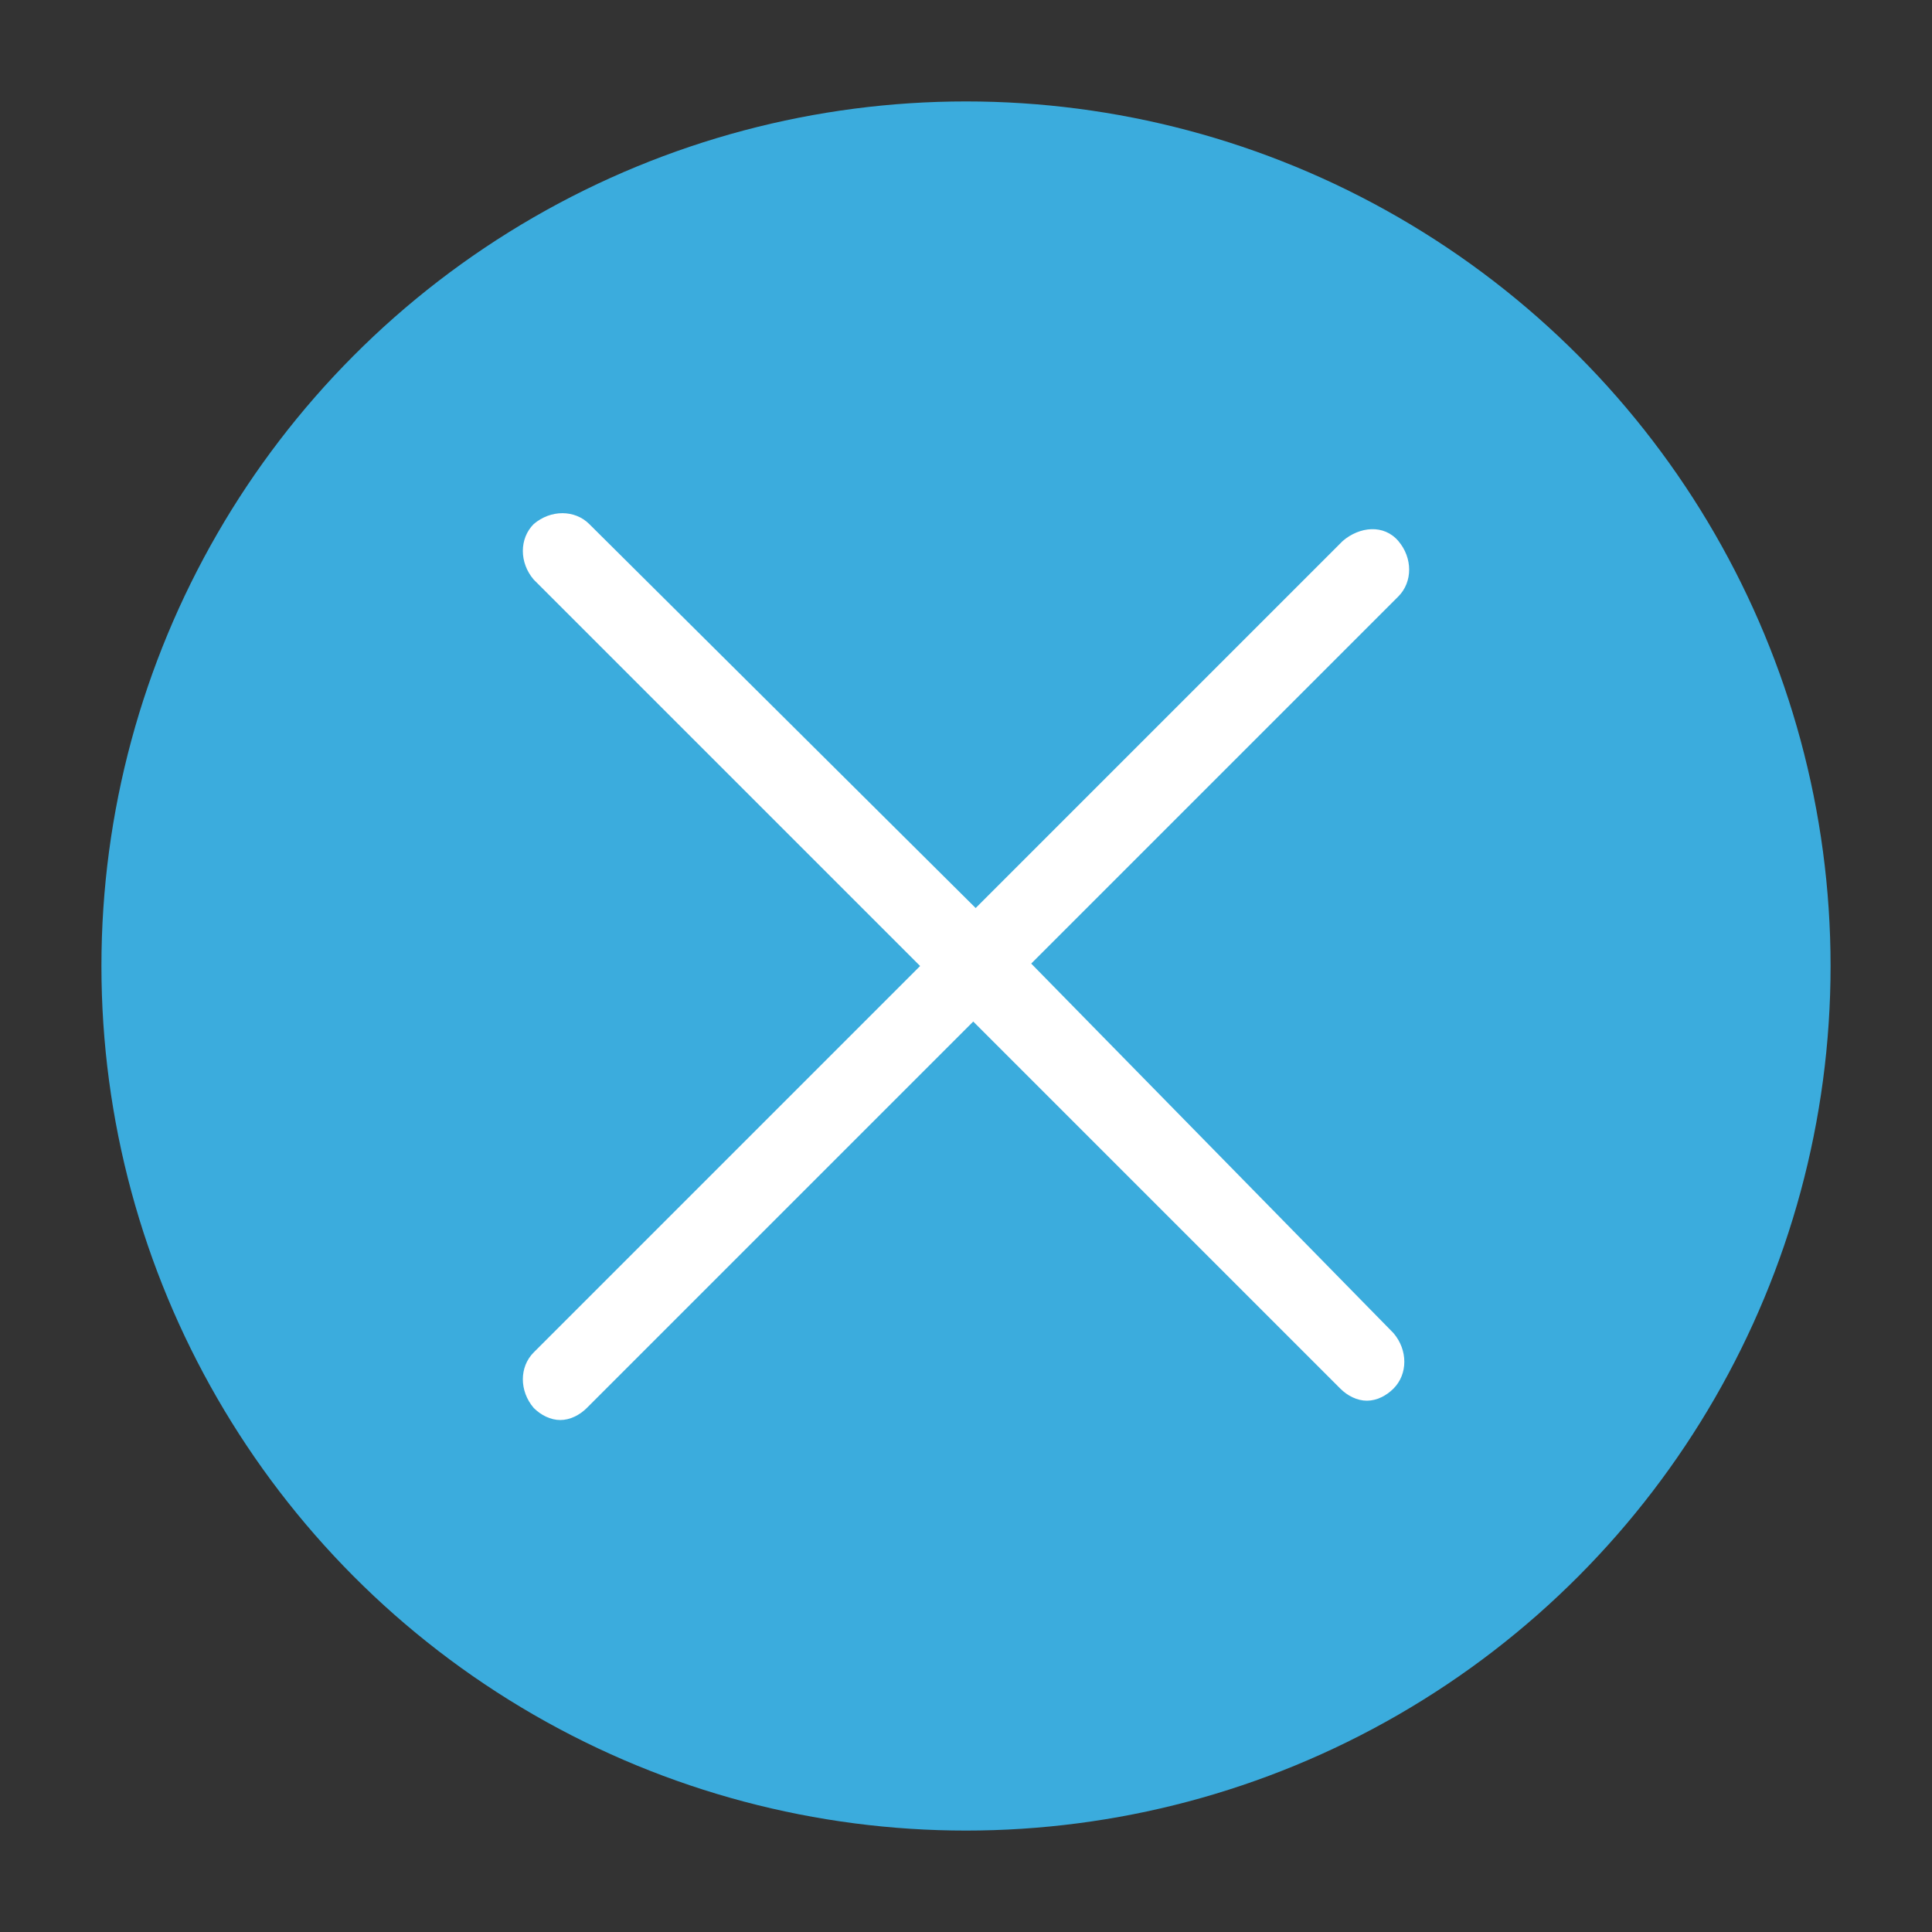 <?xml version="1.0" encoding="utf-8"?>
<!-- Generator: Adobe Illustrator 19.0.0, SVG Export Plug-In . SVG Version: 6.00 Build 0)  -->
<svg version="1.1" id="Capa_1" xmlns="http://www.w3.org/2000/svg" xmlns:xlink="http://www.w3.org/1999/xlink" x="0px" y="0px"
	 width="80px" height="80px" viewBox="-257 380.9 80 80" style="enable-background:new -257 380.9 80 80;" xml:space="preserve">
<rect x="-257" y="380.9" width="80" height="80" fill="#333333" stroke="none"/>
<style type="text/css">
	.st0{fill:#3BACDD;}
	.st1{fill:#FFFFFF;}
</style>
<circle id="XMLID_1_" class="st0" cx="-217" cy="420.9" r="35.8"/>
<path id="XMLID_10_" class="st1" d="M-214.3,420.8l15.2-15.2c0.6-0.6,0.6-1.6,0-2.3c-0.6-0.7-1.6-0.6-2.3,0l-15.2,15.2l-16-15.9
	c-0.6-0.6-1.6-0.6-2.3,0c-0.6,0.6-0.6,1.6,0,2.3l16,16l-16,16c-0.6,0.6-0.6,1.6,0,2.3c0.3,0.3,0.7,0.5,1.1,0.5
	c0.4,0,0.8-0.2,1.1-0.5l16-16l15.2,15.2c0.3,0.3,0.7,0.5,1.1,0.5s0.8-0.2,1.1-0.5c0.6-0.6,0.6-1.6,0-2.3L-214.3,420.8z"/>
</svg>
